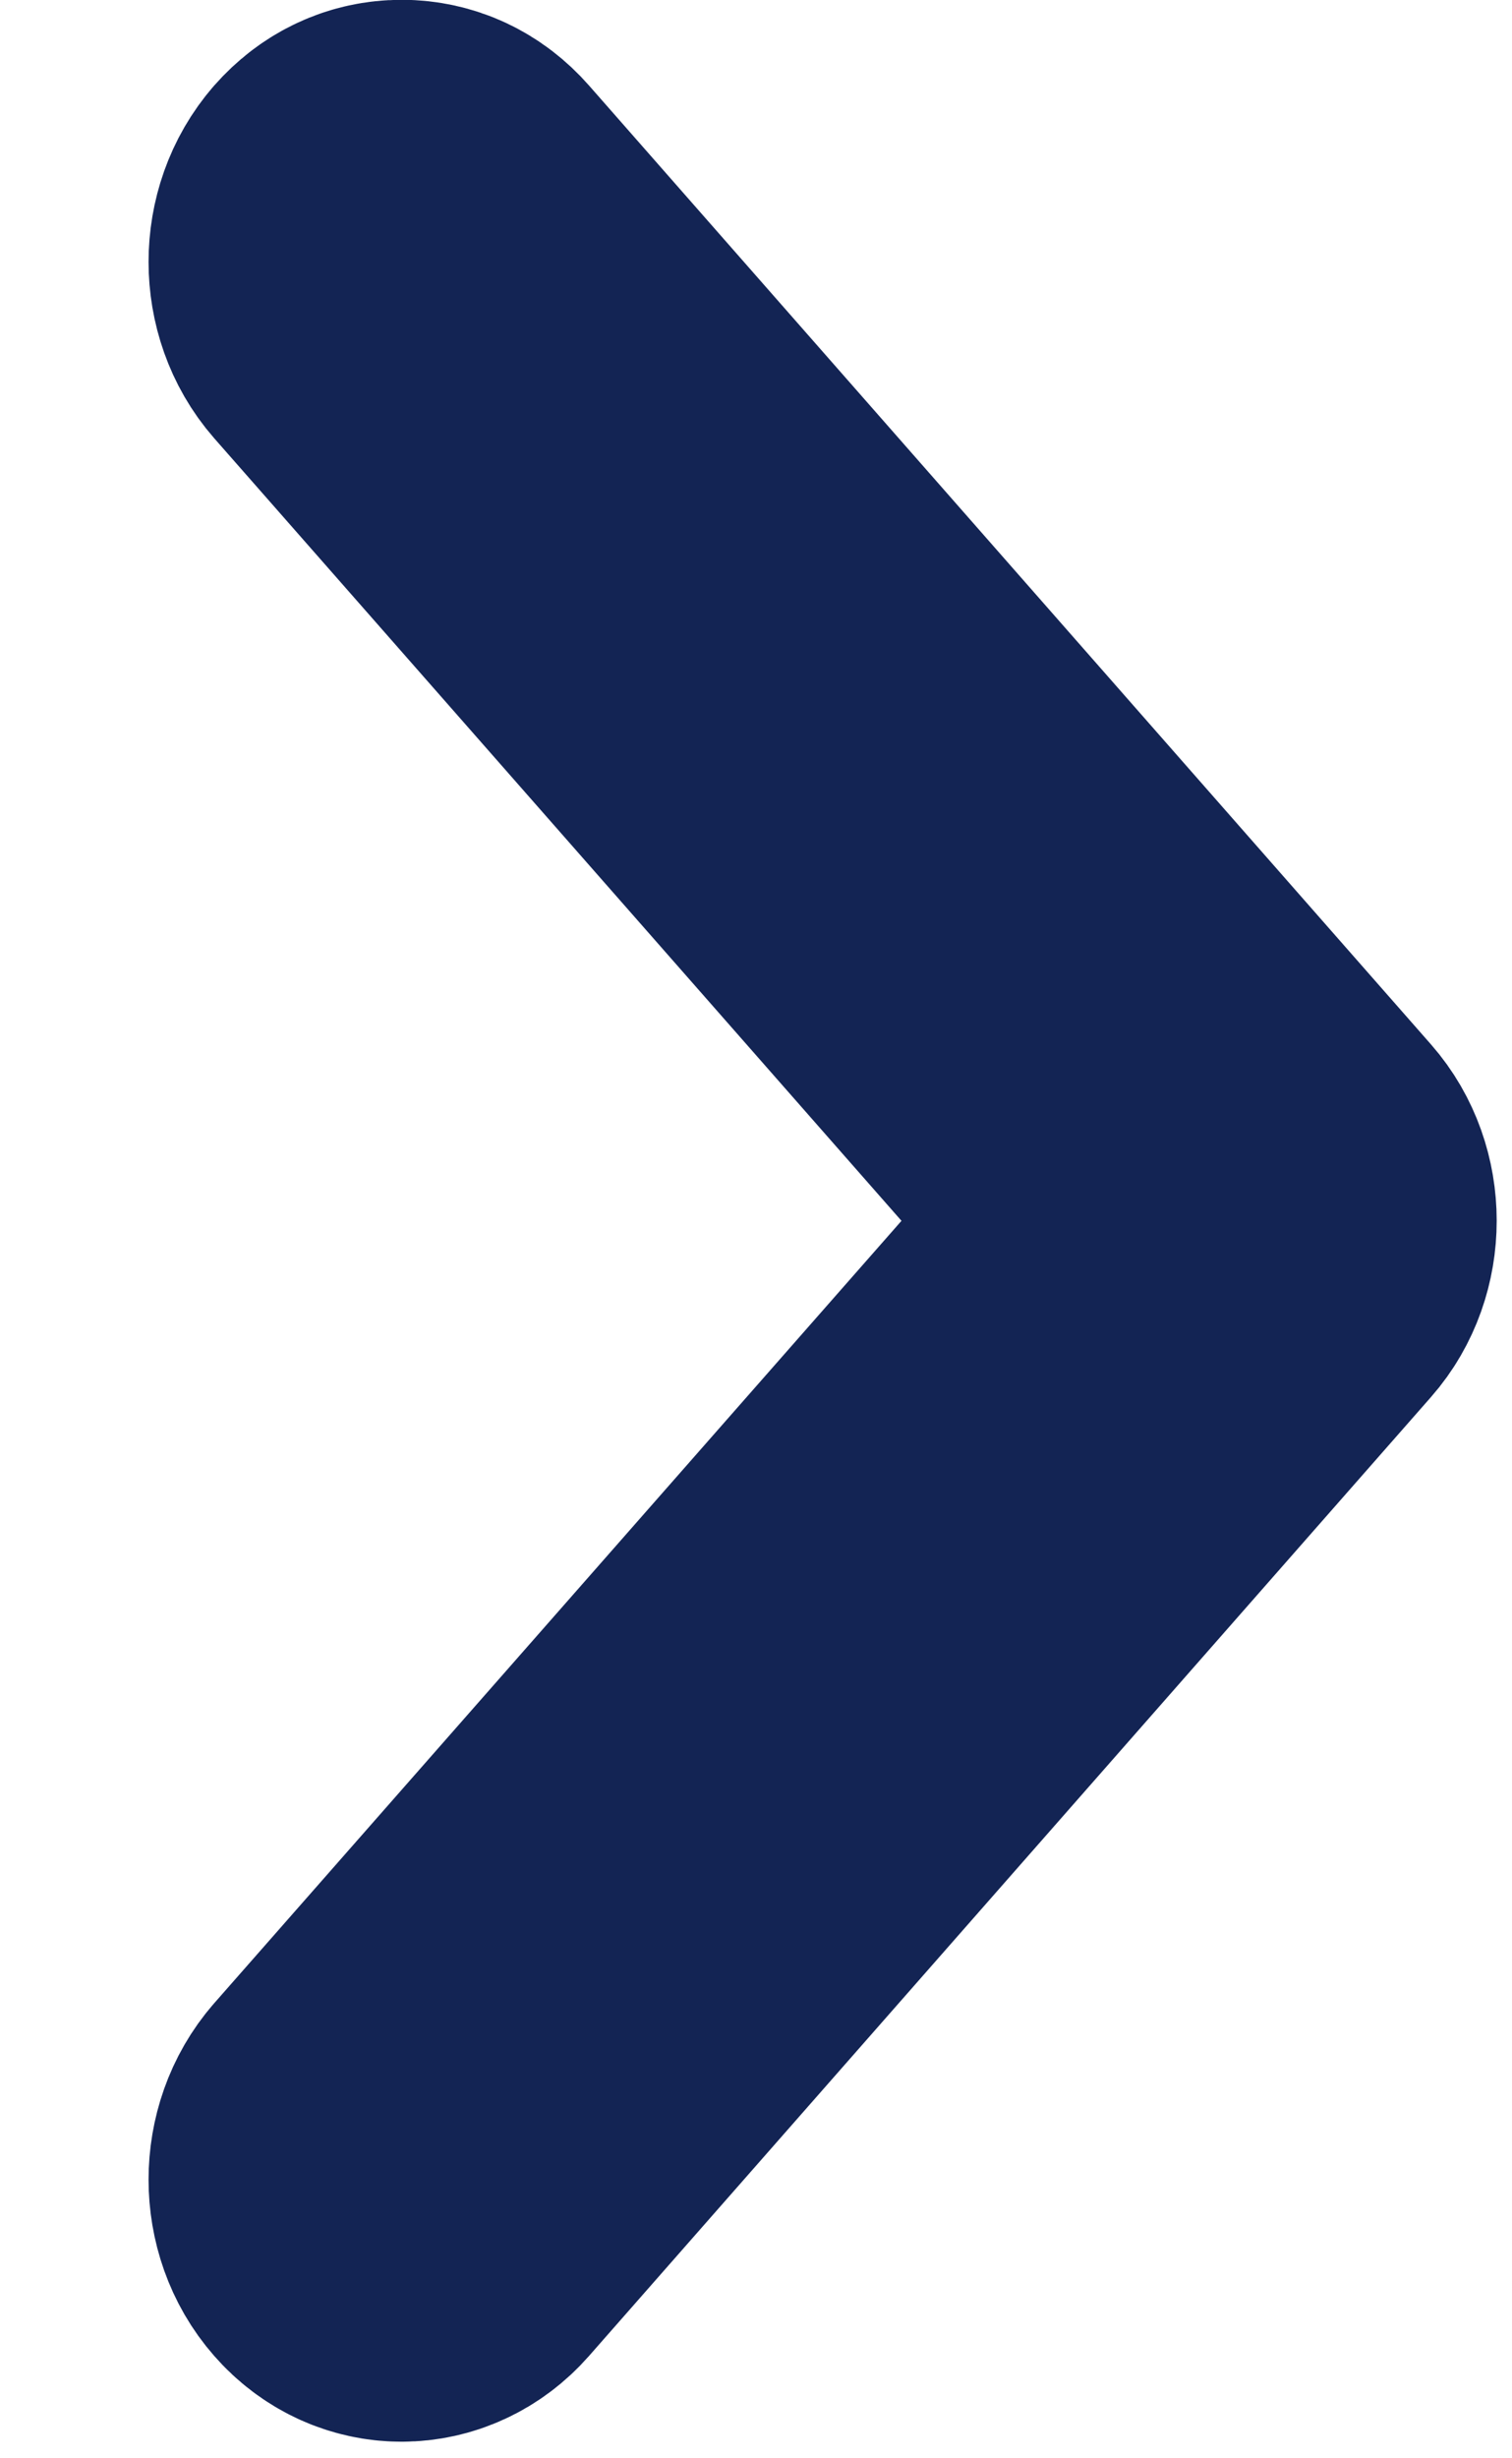 <?xml version="1.0" encoding="UTF-8"?>
<svg width="8px" height="13px" viewBox="0 0 8 13" version="1.1" xmlns="http://www.w3.org/2000/svg" xmlns:xlink="http://www.w3.org/1999/xlink">
    <!-- Generator: Sketch 62 (91390) - https://sketch.com -->
    <title>Shape</title>
    <desc>Created with Sketch.</desc>
    <g id="1-Landings-Responsive" stroke="none" stroke-width="1" fill="none" fill-rule="evenodd">
        <g id="IO-Scout-Blog-375-menu" transform="translate(-343, -637)" fill="#132454" fill-rule="nonzero" stroke="#132454" stroke-width="2">
            <g id="Group-4" transform="translate(-1, 64)">
                <g id="Group-3-Copy" transform="translate(0.976, 553)">
                    <g id="Group-2" transform="translate(24.81, 0)">
                        <path d="M320.579,31.8 C320.513,31.875 320.43,31.913 320.339,31.913 C320.248,31.913 320.165,31.875 320.099,31.8 C319.967,31.649 319.967,31.405 320.099,31.254 L324.315,26.456 L320.099,21.659 C319.967,21.508 319.967,21.263 320.099,21.113 C320.231,20.962 320.446,20.962 320.579,21.113 L325.034,26.184 C325.166,26.334 325.166,26.579 325.034,26.729 L320.579,31.8 L320.579,31.8 Z" id="Shape" transform="translate(322.567, 26.456) scale(1, -1) rotate(-360) translate(-322.567, -26.456) "></path>
                    </g>
                </g>
            </g>
        </g>
    </g>
</svg>